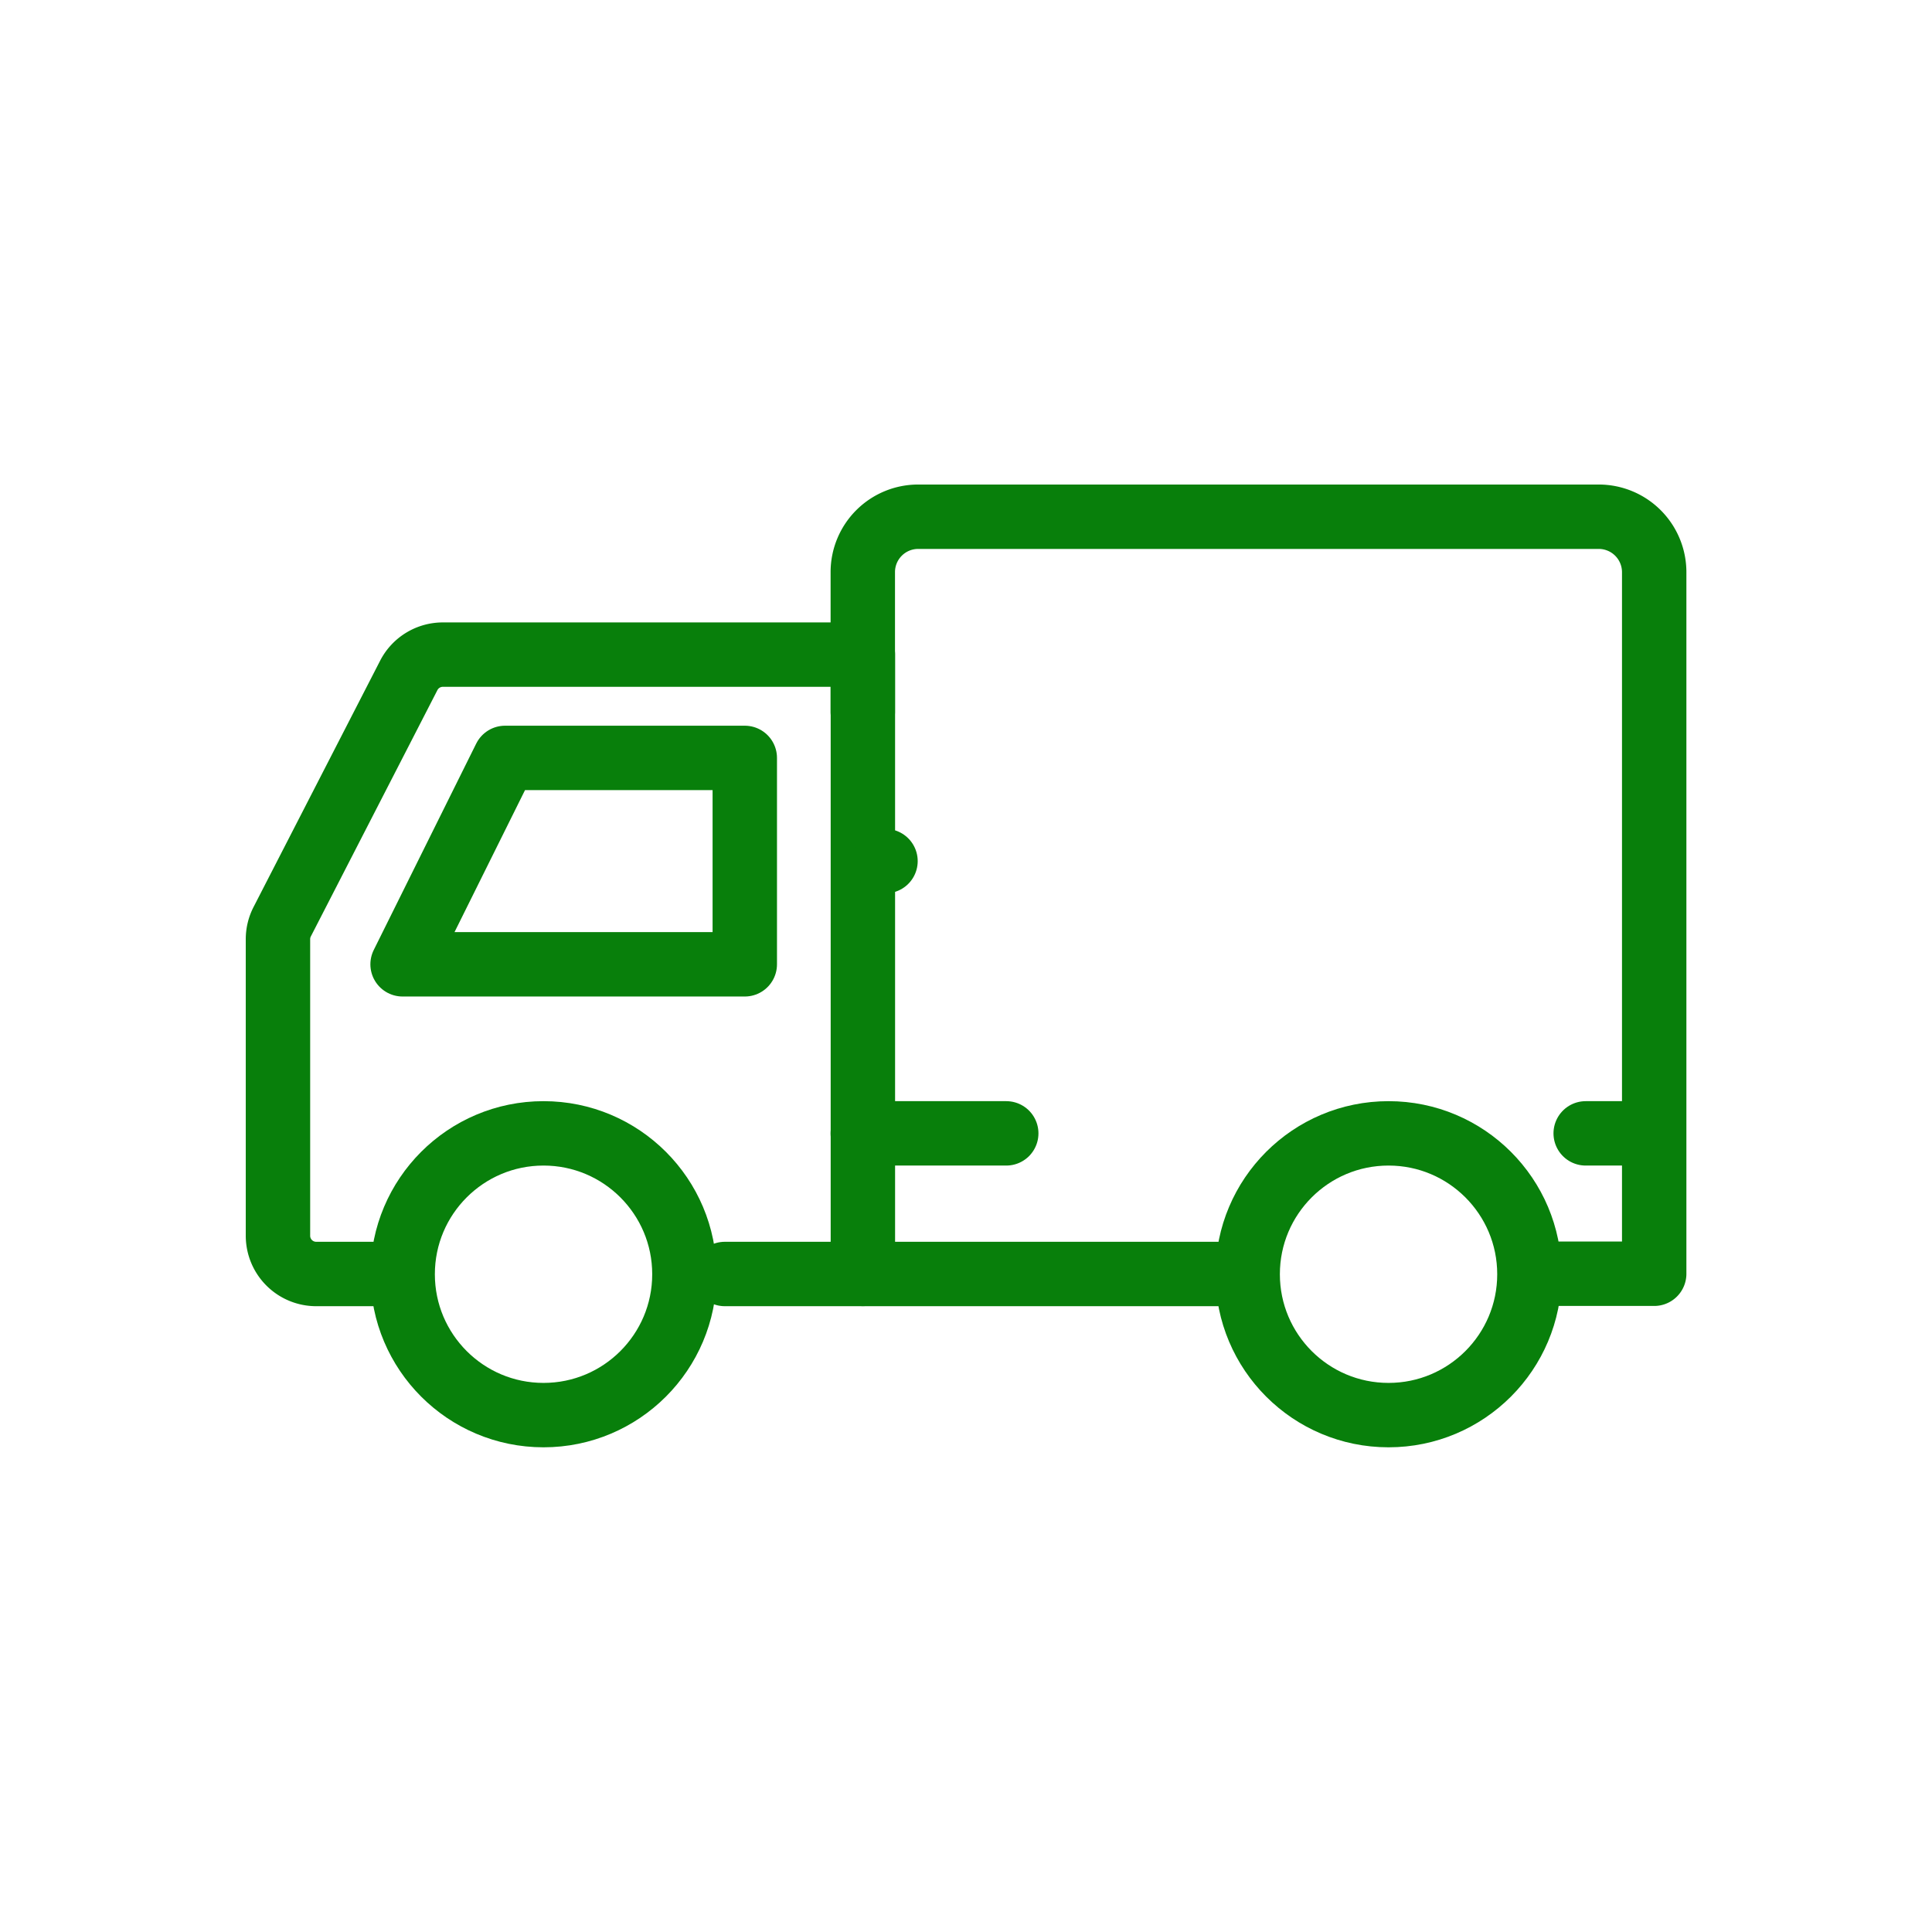 <svg xmlns="http://www.w3.org/2000/svg" width="24" height="24" viewBox="0 0 24 24">
  <g id="Group_5119" data-name="Group 5119" transform="translate(1539 119)">
    <rect id="Rectangle_568" data-name="Rectangle 568" width="24" height="24" transform="translate(-1539 -119)" fill="#f4f4f4" opacity="0"/>
    <g id="kamyon" transform="translate(-1535.548 -112.577)">
      <line id="Line_75" data-name="Line 75" x1="1.782" transform="translate(7.266 7.656)" fill="none" stroke="#087f0b" stroke-linecap="round" stroke-linejoin="round" stroke-width="0.8"/>
      <line id="Line_76" data-name="Line 76" x1="0.7" transform="translate(16.246 7.656)" fill="none" stroke="#087f0b" stroke-linecap="round" stroke-linejoin="round" stroke-width="0.8"/>
      <path id="Path_1914" data-name="Path 1914" d="M792.261,195.193h-.892a.475.475,0,0,1-.475-.476v-3.684a.473.473,0,0,1,.053-.217l1.572-3.059a.475.475,0,0,1,.423-.258h5.218v7.693" transform="translate(-790.893 -185.79)" fill="none" stroke="#087f0b" stroke-linecap="round" stroke-linejoin="round" stroke-width="0.8"/>
      <path id="Path_1915" data-name="Path 1915" d="M794.893,193.064l1.273-2.564h2.978v2.564Z" transform="translate(-793.344 -187.508)" fill="none" stroke="#087f0b" stroke-linecap="round" stroke-linejoin="round" stroke-width="0.8"/>
      <path id="Path_1916" data-name="Path 1916" d="M786.3,205.5h-6.411" transform="translate(-774.337 -196.097)" fill="none" stroke="#087f0b" stroke-linecap="round" stroke-linejoin="round" stroke-width="0.8"/>
      <path id="Path_1917" data-name="Path 1917" d="M776.474,192.9h1.25v-8.715a.689.689,0,0,0-.689-.689h-8.453a.688.688,0,0,0-.689.689v1.734" transform="translate(-760.627 -183.5)" fill="none" stroke="#087f0b" stroke-linecap="round" stroke-linejoin="round" stroke-width="0.8"/>
      <ellipse id="Ellipse_56" data-name="Ellipse 56" cx="1.75" cy="1.75" rx="1.75" ry="1.75" transform="translate(12.047 7.656)" fill="none" stroke="#087f0b" stroke-linecap="round" stroke-linejoin="round" stroke-width="0.8"/>
      <ellipse id="Ellipse_57" data-name="Ellipse 57" cx="1.75" cy="1.75" rx="1.75" ry="1.75" transform="translate(1.55 7.656)" fill="none" stroke="#087f0b" stroke-linecap="round" stroke-linejoin="round" stroke-width="0.8"/>
      <path id="Path_3687" data-name="Path 3687" d="M0,0H0Z" transform="translate(7.548 4.274)" fill="none" stroke="#087f0b" stroke-linecap="round" stroke-width="0.8"/>
    </g>
  </g>
</svg>

